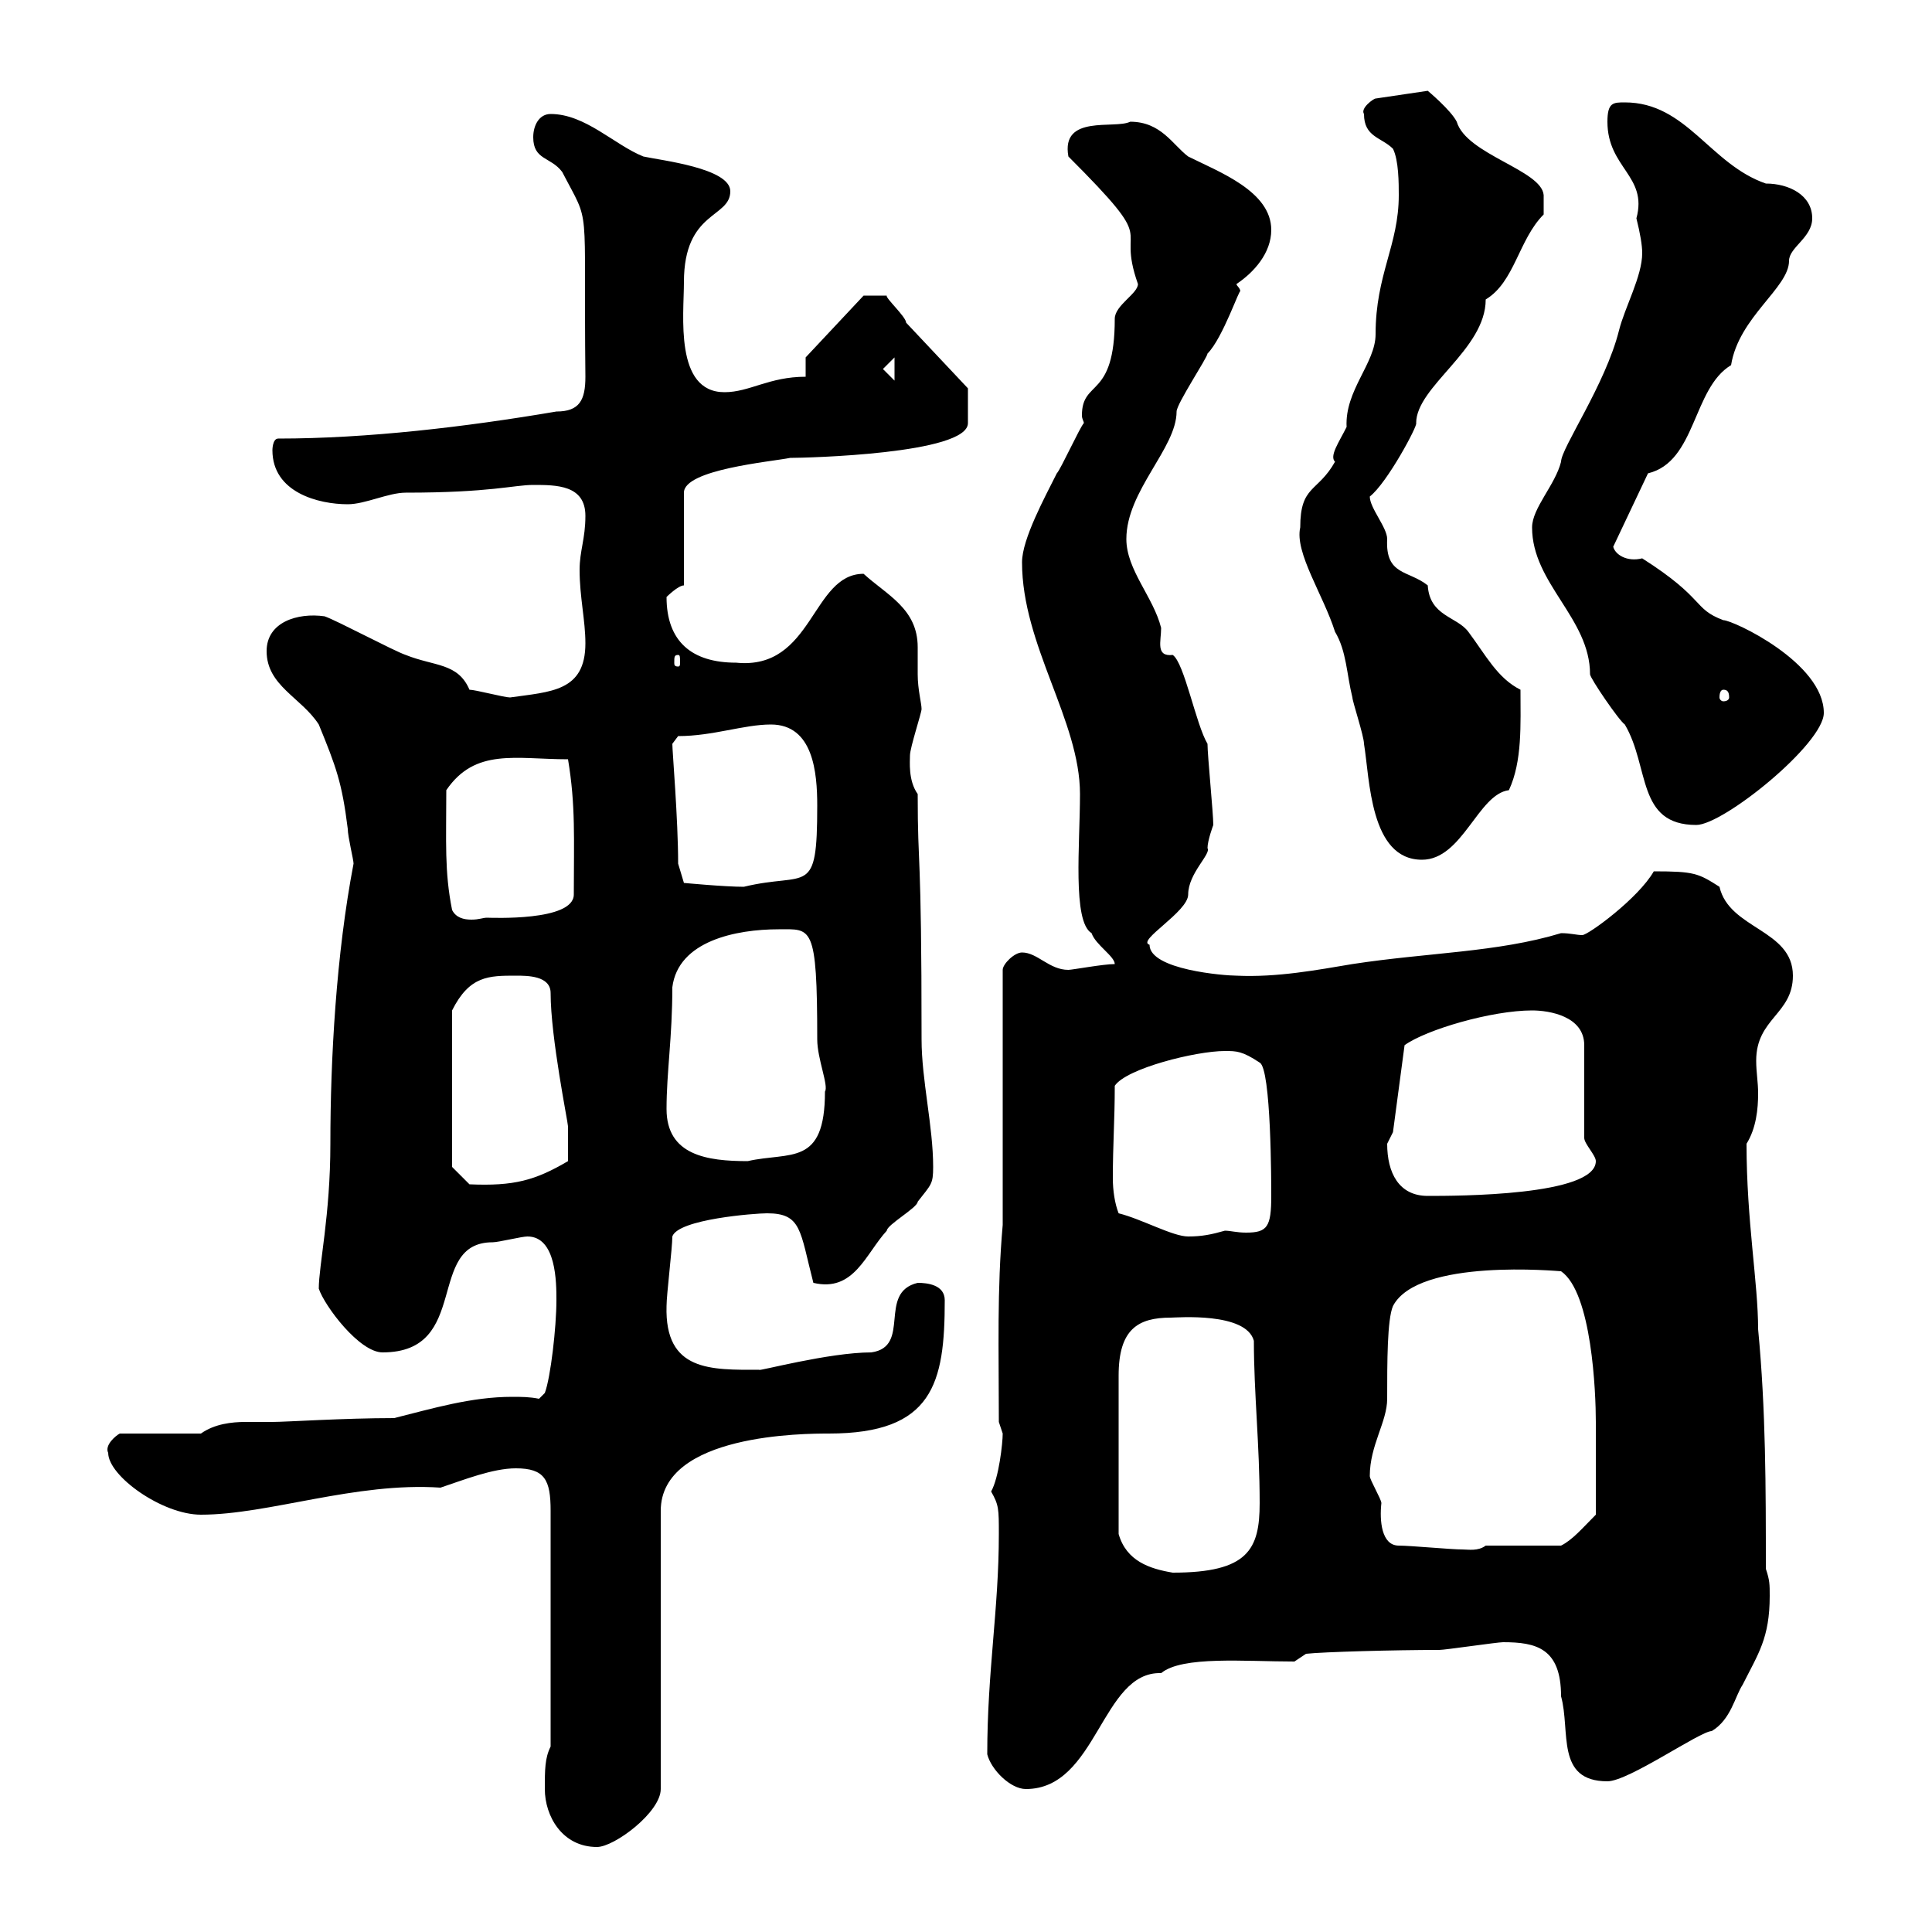 <svg xmlns="http://www.w3.org/2000/svg" xmlns:xlink="http://www.w3.org/1999/xlink" width="300" height="300"><path d="M84.60 277.80C84.60 282 87.30 286.80 92.70 286.80C95.40 286.80 102.60 281.40 102.60 277.80L102.60 234.60C102.60 222.60 125.10 222.60 128.70 222.60C144.90 222.60 146.70 214.80 146.70 201.90C146.70 199.50 144 199.20 142.50 199.20C136.20 200.70 141.60 209.10 135.30 210C128.70 210 117.60 213 117.90 212.70C110.40 212.70 103.20 213 103.50 202.80C103.50 201 104.40 193.80 104.40 192C105.30 189.30 117.30 188.40 119.10 188.40C124.50 188.40 124.20 191.10 126.30 199.20C132.60 200.70 134.40 194.70 137.70 191.10C137.70 190.20 142.50 187.50 142.50 186.60C144.60 183.90 144.90 183.90 144.90 181.20C144.90 174.90 143.10 167.70 143.10 161.40C143.10 130.80 142.50 135.60 142.50 123.30C141 121.20 141.30 118.20 141.30 117.30C141.30 116.10 143.10 110.70 143.10 110.10C143.10 109.20 142.50 107.10 142.50 104.70C142.50 103.80 142.50 102.30 142.50 100.50C142.50 94.50 137.70 92.40 134.10 89.10C126 89.10 126.30 104.10 114.30 102.90C107.40 102.90 103.50 99.60 103.50 92.70C103.50 92.70 105.30 90.90 106.20 90.90L106.20 76.50C106.20 72.90 119.70 71.70 122.70 71.10C125.10 71.10 150.30 70.50 150.30 65.70C150.30 65.40 150.30 60.90 150.30 60.30L140.70 50.10C140.70 49.20 137.40 46.20 137.70 45.90C136.20 45.90 134.40 45.90 134.10 45.90L125.10 55.50L125.10 58.50C119.40 58.50 116.40 60.90 112.50 60.90C104.70 60.90 106.20 48.90 106.20 43.80C106.20 32.70 113.40 33.90 113.40 29.70C113.40 26.10 102.60 24.90 99.90 24.30C95.40 22.50 90.90 17.70 85.50 17.70C83.70 17.70 82.80 19.50 82.80 21.30C82.80 24.90 85.50 24.30 87.30 26.70C91.80 35.40 90.60 30.30 90.90 58.50C90.90 62.10 90 63.90 86.40 63.90C72.30 66.30 57 68.10 43.20 68.10C42.30 68.10 42.30 69.90 42.30 69.90C42.30 76.50 49.50 78.30 54 78.30C56.70 78.30 60.30 76.50 63 76.50C76.20 76.50 79.80 75.30 82.80 75.30C86.40 75.30 90.90 75.30 90.90 80.10C90.90 83.70 90 85.50 90 88.50C90 92.70 90.90 96.30 90.90 99.90C90.90 107.40 85.50 107.40 79.20 108.30C78.30 108.30 73.80 107.10 72.90 107.10C71.10 102.90 67.50 103.50 63 101.70C61.20 101.10 52.20 96.30 50.40 95.70C46.20 95.10 41.40 96.60 41.40 101.10C41.40 106.50 46.80 108.30 49.50 112.50C52.20 119.10 53.10 121.50 54 128.70C54 129.90 54.90 133.50 54.90 134.10C52.20 148.20 51.30 164.40 51.30 177.60C51.30 188.70 49.50 196.50 49.50 200.10C50.40 202.80 55.80 210 59.40 210C73.20 210 66 192.90 76.50 192.90C77.40 192.90 81 192 81.90 192C86.40 192 86.40 199.20 86.40 201.90C86.40 206.10 85.50 213.90 84.60 216.30L83.70 217.20C82.20 216.90 81 216.90 79.50 216.90C73.20 216.90 67.20 218.70 61.20 220.20C53.40 220.20 44.40 220.80 42.30 220.80C40.80 220.80 39.60 220.80 38.10 220.80C36 220.80 33.30 221.10 31.20 222.60L18.60 222.60C18 222.90 16.20 224.40 16.80 225.60C16.80 229.20 25.20 235.20 31.20 235.20C41.70 235.20 55.20 230.10 68.40 231C72 229.80 76.50 228 80.10 228C84.60 228 85.50 229.80 85.50 234.60L85.50 271.20C84.60 273 84.60 274.80 84.60 277.80ZM153.30 272.40C153.90 274.80 156.90 277.80 159.30 277.80C170.40 277.80 171 259.50 180.30 259.80C183.60 257.10 193.20 258 201 258L202.80 256.80C205.50 256.50 216.60 256.20 223.50 256.20C224.40 256.20 232.50 255 233.40 255C238.50 255 242.40 255.90 242.40 263.40C243.90 268.80 241.50 276.60 249.60 276.60C252.90 276.60 264 268.80 265.80 268.80C268.80 267 269.40 263.40 270.60 261.60C273 256.80 274.80 254.40 274.80 247.80C274.80 246 274.80 245.40 274.20 243.60C274.20 231 274.20 219 273 206.40C273 199.20 271.20 189.60 271.20 177.60C272.70 175.20 273 172.20 273 169.80C273 168 272.70 166.50 272.70 164.70C272.70 158.10 278.40 157.50 278.40 151.50C278.40 144.30 268.50 144.30 267 137.70C263.70 135.60 263.10 135.30 256.80 135.30C254.40 139.50 246.60 145.20 245.70 145.20C244.80 145.20 243.90 144.90 242.40 144.90C232.50 147.90 221.70 147.90 210 149.70C204.60 150.60 198.30 151.80 192 151.50C190.20 151.50 178.50 150.60 178.50 146.70C176.40 146.10 184.50 141.60 184.50 138.90C184.50 135.60 188.10 132.60 187.50 131.70C187.50 130.50 188.40 128.10 188.40 128.10C188.40 126.30 187.50 117.30 187.50 115.50C185.70 112.50 183.90 102.90 182.10 101.70C179.40 102 180.30 99.60 180.30 97.50C179.10 92.70 174.90 88.50 174.90 83.70C174.90 76.20 182.70 69.60 182.70 63.90C182.70 62.70 187.50 55.50 187.50 54.90C189.90 52.50 192.60 44.40 192.60 45.30C192.60 44.70 192 44.40 192 44.10C194.70 42.30 197.40 39.30 197.40 35.70C197.40 29.70 189.30 26.70 184.50 24.30C182.10 22.50 180.30 18.90 175.50 18.90C173.10 20.10 164.70 17.70 165.90 24.30C180.60 39 173.10 33.90 176.70 44.10C176.70 45.60 173.10 47.40 173.10 49.50C173.10 62.10 168 58.80 168 64.50C168 65.10 168.30 65.40 168.30 65.70C167.70 66.30 164.70 72.90 164.10 73.50C162.30 77.10 158.70 83.70 158.70 87.30C158.70 100.20 167.70 111.90 167.70 123.30C167.70 131.10 166.50 143.10 169.50 144.90C170.10 146.70 173.10 148.50 173.10 149.70C171.30 149.70 166.50 150.60 165.90 150.60C162.90 150.60 161.10 147.90 158.70 147.90C157.50 147.90 155.70 149.70 155.70 150.60L155.70 190.20C154.80 200.40 155.10 209.40 155.10 220.80C155.10 220.80 155.70 222.60 155.70 222.60C155.70 224.10 155.10 229.50 153.90 231.60C155.10 233.70 155.10 234.30 155.10 238.20C155.10 249.90 153.30 259.50 153.30 272.40ZM173.70 238.20C173.70 230.10 173.70 218.40 173.70 213.60C173.70 206.40 176.70 204.60 181.80 204.60C182.70 204.60 193.50 203.70 194.70 208.20C194.70 216.30 195.60 224.40 195.60 233.40C195.60 240.60 193.80 244.20 182.10 244.20C178.50 243.60 174.90 242.40 173.70 238.20ZM217.20 240C214.50 240 214.20 236.10 214.50 233.40C214.50 232.80 212.70 229.80 212.70 229.20C212.70 224.40 215.40 220.80 215.40 217.20C215.40 211.50 215.40 204.90 216.30 202.80C220.20 195.30 242.10 197.40 242.40 197.40C247.20 200.70 247.80 216.30 247.80 220.80C247.80 223.50 247.80 230.70 247.80 235.20C245.70 237.30 244.20 239.10 242.40 240L230.70 240C229.50 240.90 228 240.60 227.10 240.60C225.30 240.60 219 240 217.20 240ZM173.70 188.40C173.10 186.90 172.80 184.80 172.80 183C172.80 177.60 173.10 174 173.10 168.60C174.90 165.90 185.70 163.20 190.20 163.20C192 163.20 192.90 163.20 195.60 165C197.40 165.90 197.40 183.90 197.40 185.70C197.40 190.50 196.80 191.40 193.50 191.40C192 191.40 191.10 191.10 190.20 191.10C188.10 191.70 186.60 192 184.50 192C182.10 192 177.30 189.30 173.70 188.40ZM215.40 177.60C215.40 177.60 216.30 175.80 216.30 175.80L218.10 162.30C221.40 159.90 231.60 156.90 237.90 156.90C240.60 156.90 246 157.80 246 162.30L246 176.70C246 177.60 247.80 179.40 247.80 180.30C247.80 185.70 226.20 185.70 221.70 185.70C217.20 185.70 215.40 182.10 215.40 177.60ZM70.20 181.20L70.20 156.90C72.90 151.50 75.90 151.50 80.10 151.50C81.90 151.50 85.50 151.50 85.50 154.20C85.50 161.10 88.20 174.30 88.20 174.90C88.20 175.80 88.20 178.80 88.20 180.30C83.10 183.30 79.80 184.20 72.90 183.90ZM103.50 172.20C103.50 166.50 104.40 161.10 104.40 153.30C105.30 146.10 114.30 144.30 120.90 144.30C126 144.30 126.90 143.40 126.90 161.40C126.90 164.40 128.70 168.60 128.10 169.50C128.10 181.20 122.70 178.80 116.10 180.30C109.80 180.30 103.50 179.40 103.50 172.20ZM70.20 141.30C69 135.30 69.30 130.80 69.30 122.70C73.80 116.10 80.10 117.90 88.20 117.90C89.40 125.10 89.10 130.20 89.10 138.90C89.10 143.10 76.20 142.50 75.60 142.50C75 142.50 74.40 142.80 73.20 142.80C72 142.80 70.80 142.50 70.20 141.30ZM105.30 134.10C105.30 127.20 104.40 116.70 104.40 115.50L105.30 114.30C110.70 114.30 115.50 112.50 119.70 112.50C126.30 112.50 126.90 120 126.90 125.10C126.90 139.50 125.40 135.30 115.50 137.70C112.50 137.70 106.20 137.10 106.20 137.10ZM201.90 81.90C201 85.80 205.50 92.40 207.30 98.10C209.10 101.10 209.10 104.70 210 108.30C210 108.90 211.80 114.30 211.80 115.50C212.70 120.90 212.70 133.50 220.80 133.50C227.10 133.50 229.50 123.30 234.30 122.70C236.40 118.20 236.10 112.50 236.10 107.10C232.50 105.30 230.70 101.70 228 98.10C226.20 95.70 222 95.70 221.70 90.90C218.70 88.50 215.10 89.40 215.40 83.70C215.40 81.90 212.70 78.90 212.70 77.10C215.40 75 220.20 66 219.90 65.70C219.90 60 230.70 54.30 230.70 46.50C235.20 43.80 235.80 37.20 239.70 33.30L239.70 30.30C239.40 26.40 227.70 24 226.20 18.90C225.30 17.10 221.70 14.10 221.70 14.10L213.60 15.30C213.30 15.30 211.20 16.80 211.80 17.70C211.80 21.30 214.50 21.30 216.30 23.10C217.20 24.90 217.20 28.50 217.20 30.30C217.20 38.10 213.60 42.60 213.60 51.90C213.60 56.40 208.80 60.60 209.10 66.30C207.90 68.70 206.40 70.80 207.30 71.70C204.60 76.50 201.90 75.30 201.90 81.90ZM237.90 81.90C237.90 90.60 246.90 96 246.90 104.70C246.90 105.30 251.40 111.90 252.30 112.50C256.20 119.10 254.10 128.10 263.40 128.10C267.60 128.10 283.20 115.50 283.20 110.70C283.20 102.90 269.10 96.30 267.60 96.30C262.80 94.50 264.90 93 255 86.70C252.60 87.30 250.80 86.10 250.50 84.90L255.90 73.50C263.40 71.70 262.80 60.30 268.80 56.70C270 49.20 277.80 44.70 277.80 40.50C277.80 38.40 281.40 36.90 281.40 33.90C281.40 30.30 277.80 28.50 274.20 28.50C265.50 25.50 261.90 15.90 252.30 15.90C250.50 15.90 249.60 15.90 249.60 18.90C249.60 26.10 255.90 27.30 254.10 33.90C254.70 36.30 255 38.10 255 39.30C255 42.90 252.30 47.70 251.40 51.30C249.30 59.70 242.40 69.60 242.40 71.70C241.50 75.30 237.90 78.90 237.90 81.90ZM267.60 107.10C268.20 107.10 268.50 107.40 268.50 108.30C268.50 108.60 268.20 108.90 267.60 108.90C267.30 108.90 267 108.60 267 108.30C267 107.40 267.30 107.10 267.60 107.10ZM105.30 101.70C105.60 101.70 105.60 102 105.60 102.90C105.60 103.20 105.60 103.50 105.30 103.50C104.70 103.50 104.70 103.20 104.70 102.90C104.70 102 104.70 101.70 105.30 101.70ZM137.10 57.30L138.90 55.50L138.90 59.10Z"/></svg>